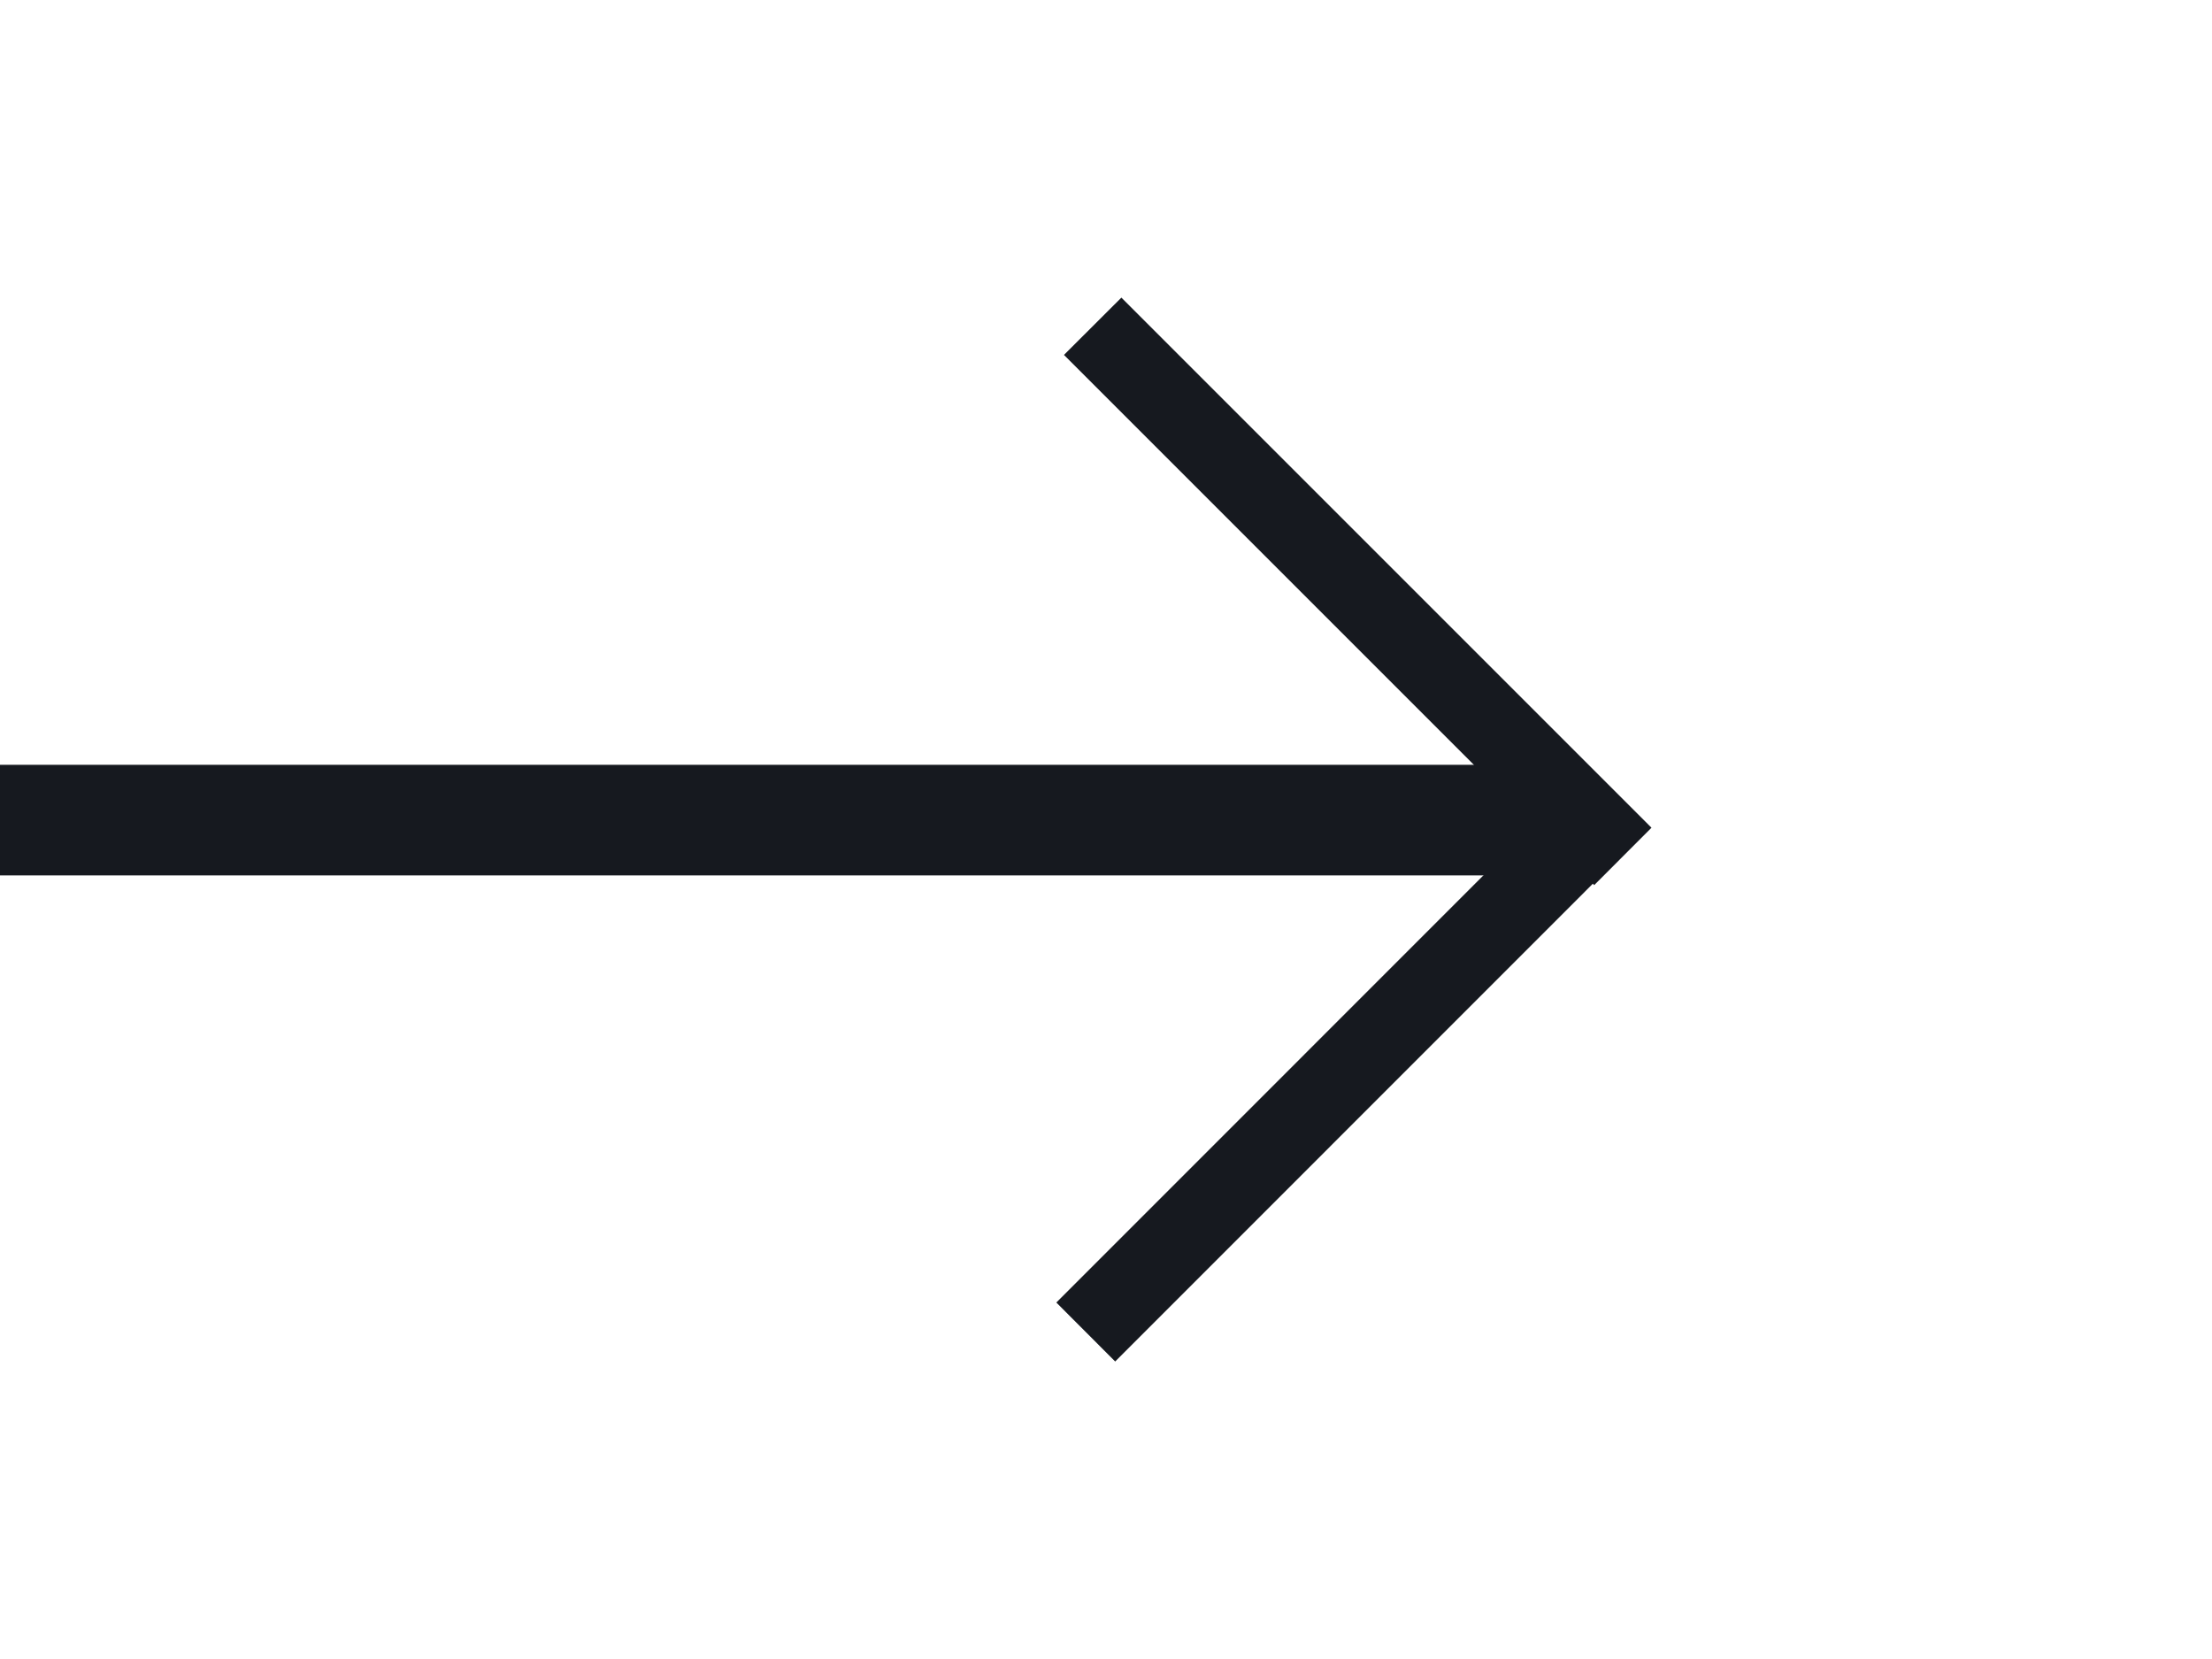 <?xml version="1.0" encoding="UTF-8"?>
<svg width="20px" height="15px" viewBox="0 0 20 15" version="1.1" xmlns="http://www.w3.org/2000/svg" xmlns:xlink="http://www.w3.org/1999/xlink">
    <title>Arrow</title>
    <g id="Navigation" stroke="none" stroke-width="1" fill="none" fill-rule="evenodd">
        <g id="Tablet-Hamburger-Nav" transform="translate(-179, -132)" fill="#16191F">
            <g id="Arrow" transform="translate(179, 132)">
                <rect id="Rectangle" x="0" y="6.915" width="14.311" height="1"></rect>
                <g id="end" transform="translate(12.241, 7.5) rotate(-45) translate(-12.241, -7.5) translate(6.938, 2.197)">
                    <path d="M3.201,0.494 L7.994,5.287 L7.476,5.806 L7.464,5.793 L3.145,10.113 L2.613,9.58 L6.931,5.261 L2.682,1.012 L3.201,0.494 Z" id="Combined-Shape" transform="translate(5.303, 5.303) rotate(45) translate(-5.303, -5.303) "></path>
                </g>
            </g>
        </g>
    </g>
</svg>